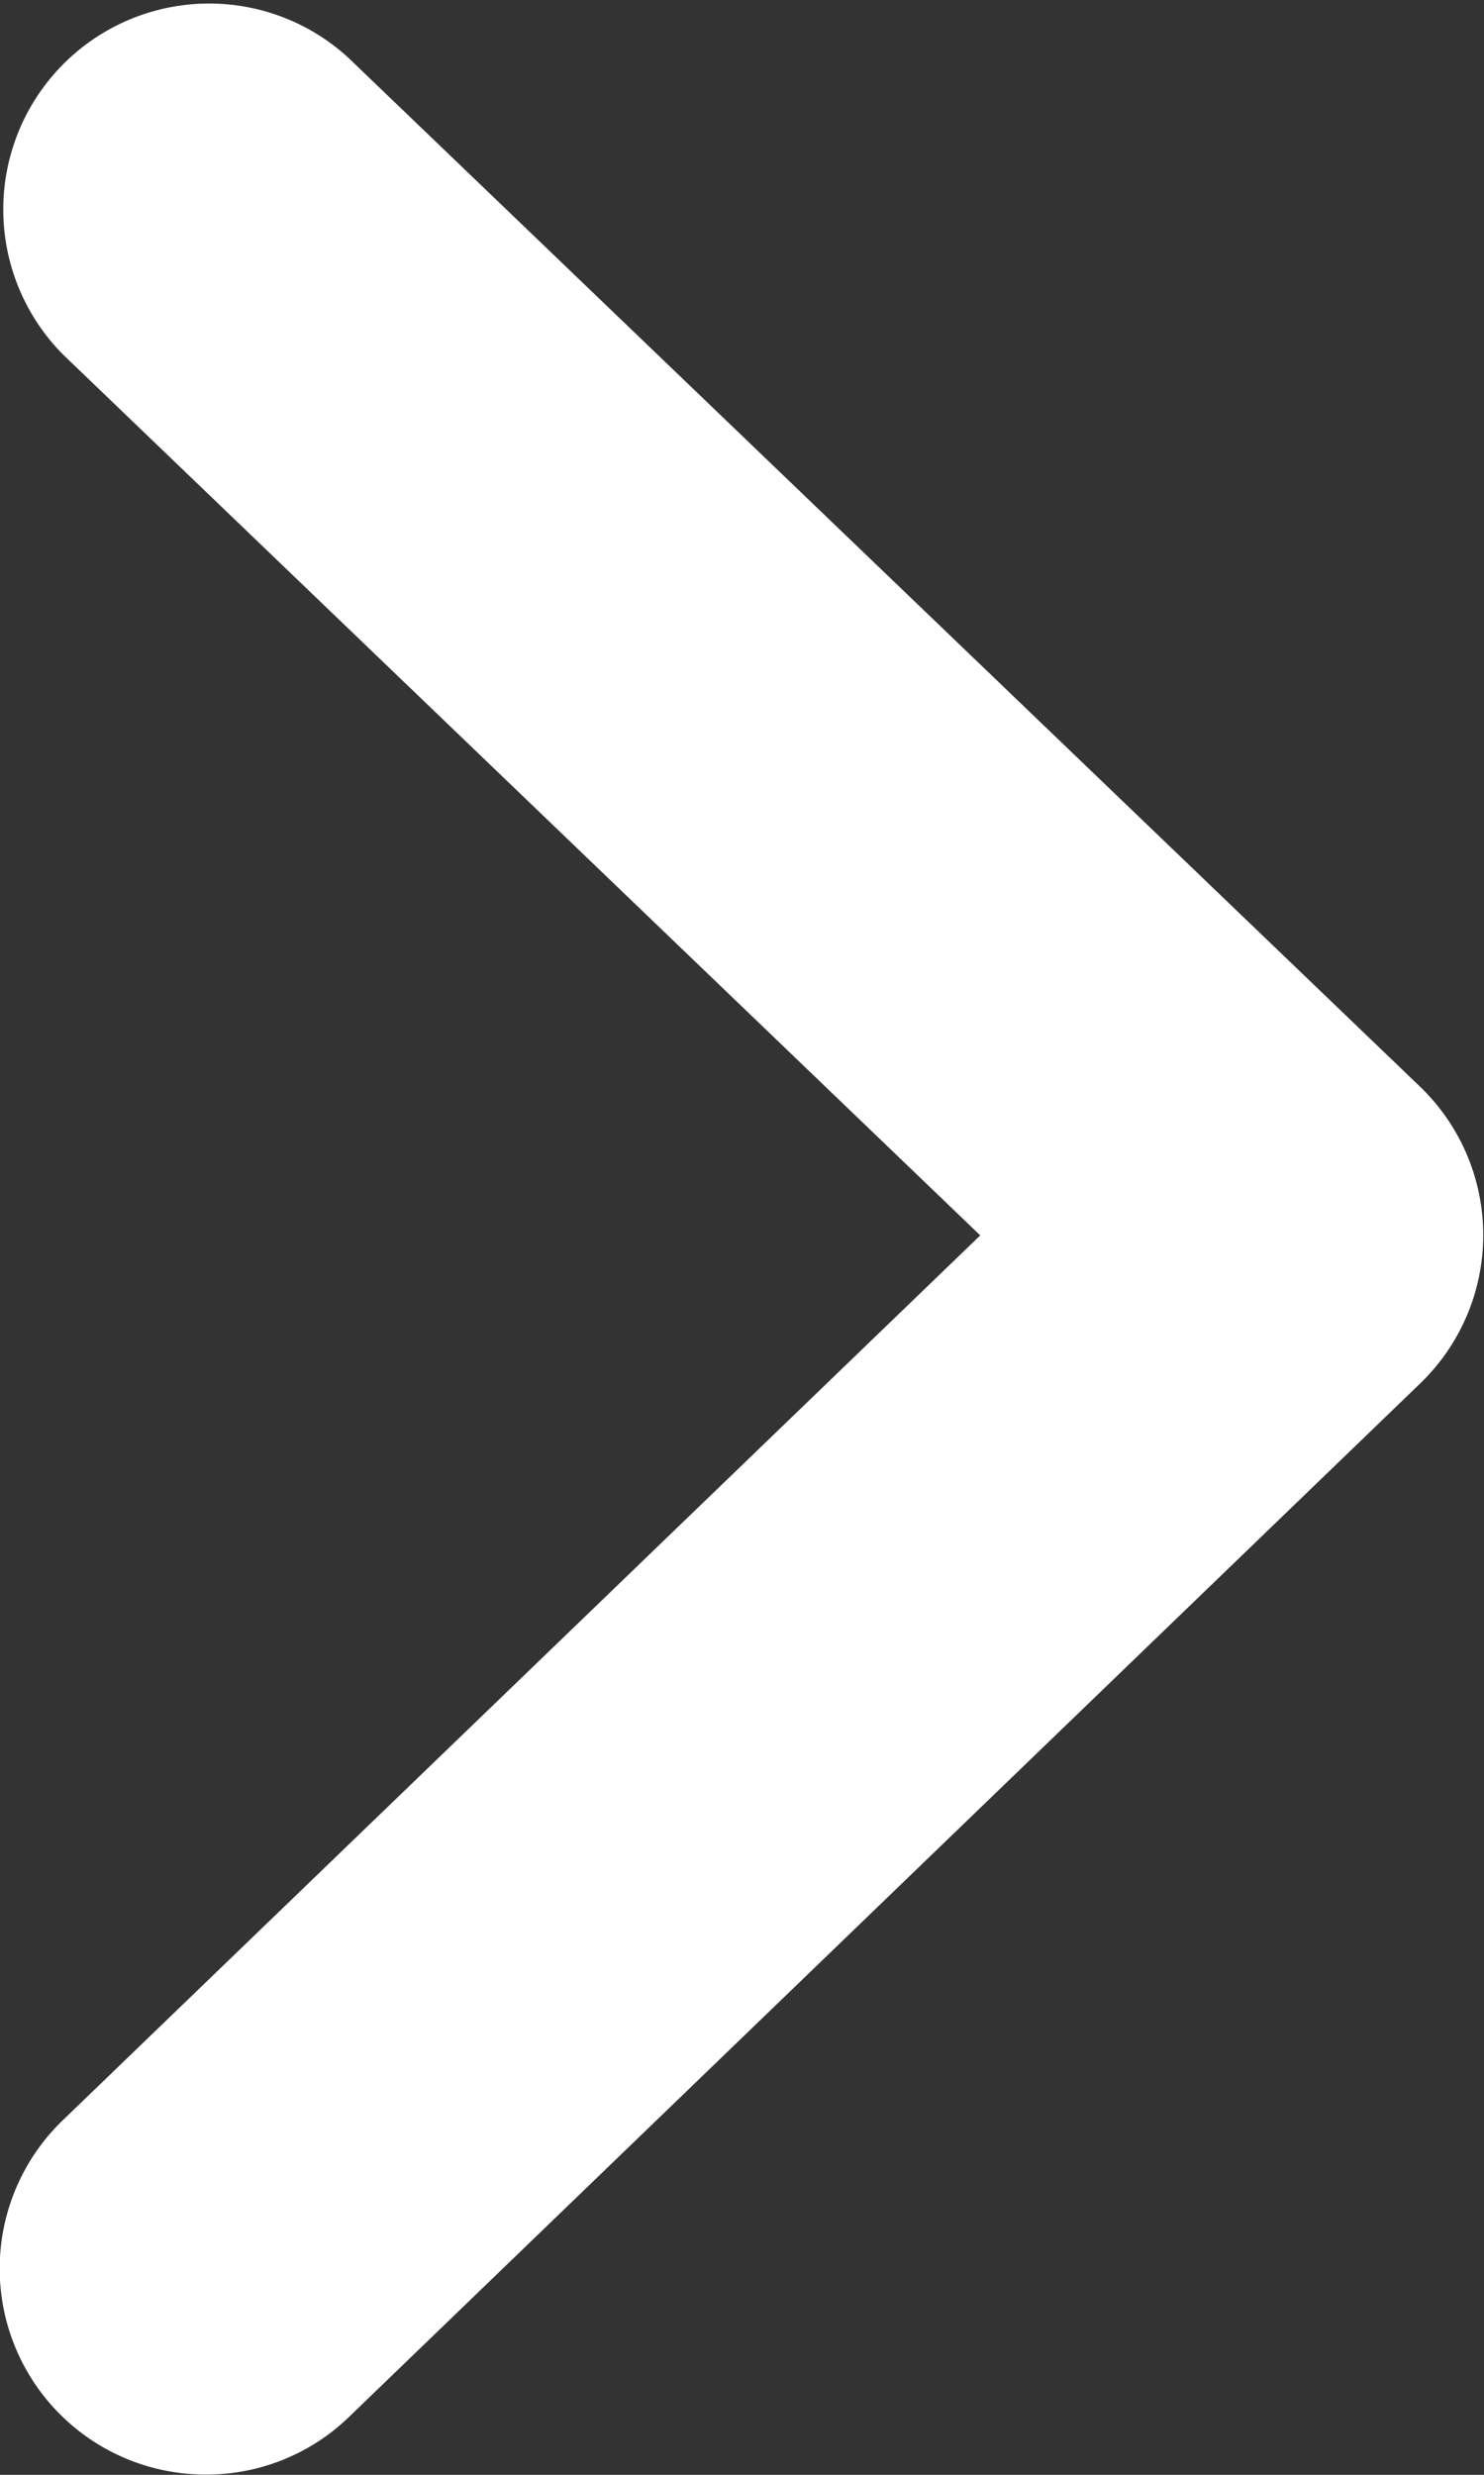 <svg xmlns="http://www.w3.org/2000/svg" width="5.5" height="9.169" viewBox="0 0 5.5 9.169">
  <rect x="0" y="0" width="5.5" height="9.169" fill="#333333" stroke="none"/>
  <g id="Group_100" data-name="Group 100" transform="translate(-1485.818 -1238.418)">
    <path id="Path_120" data-name="Path 120" d="M10.269,15.569a.763.763,0,0,1-.53-1.313l3.4-3.278-3.4-3.264a.763.763,0,0,1,1.057-1.1l3.973,3.813a.763.763,0,0,1,0,1.1L10.8,15.355a.759.759,0,0,1-.529.214" transform="translate(1476.312 1232.017)" fill="#fff"/>
  </g>
</svg>

